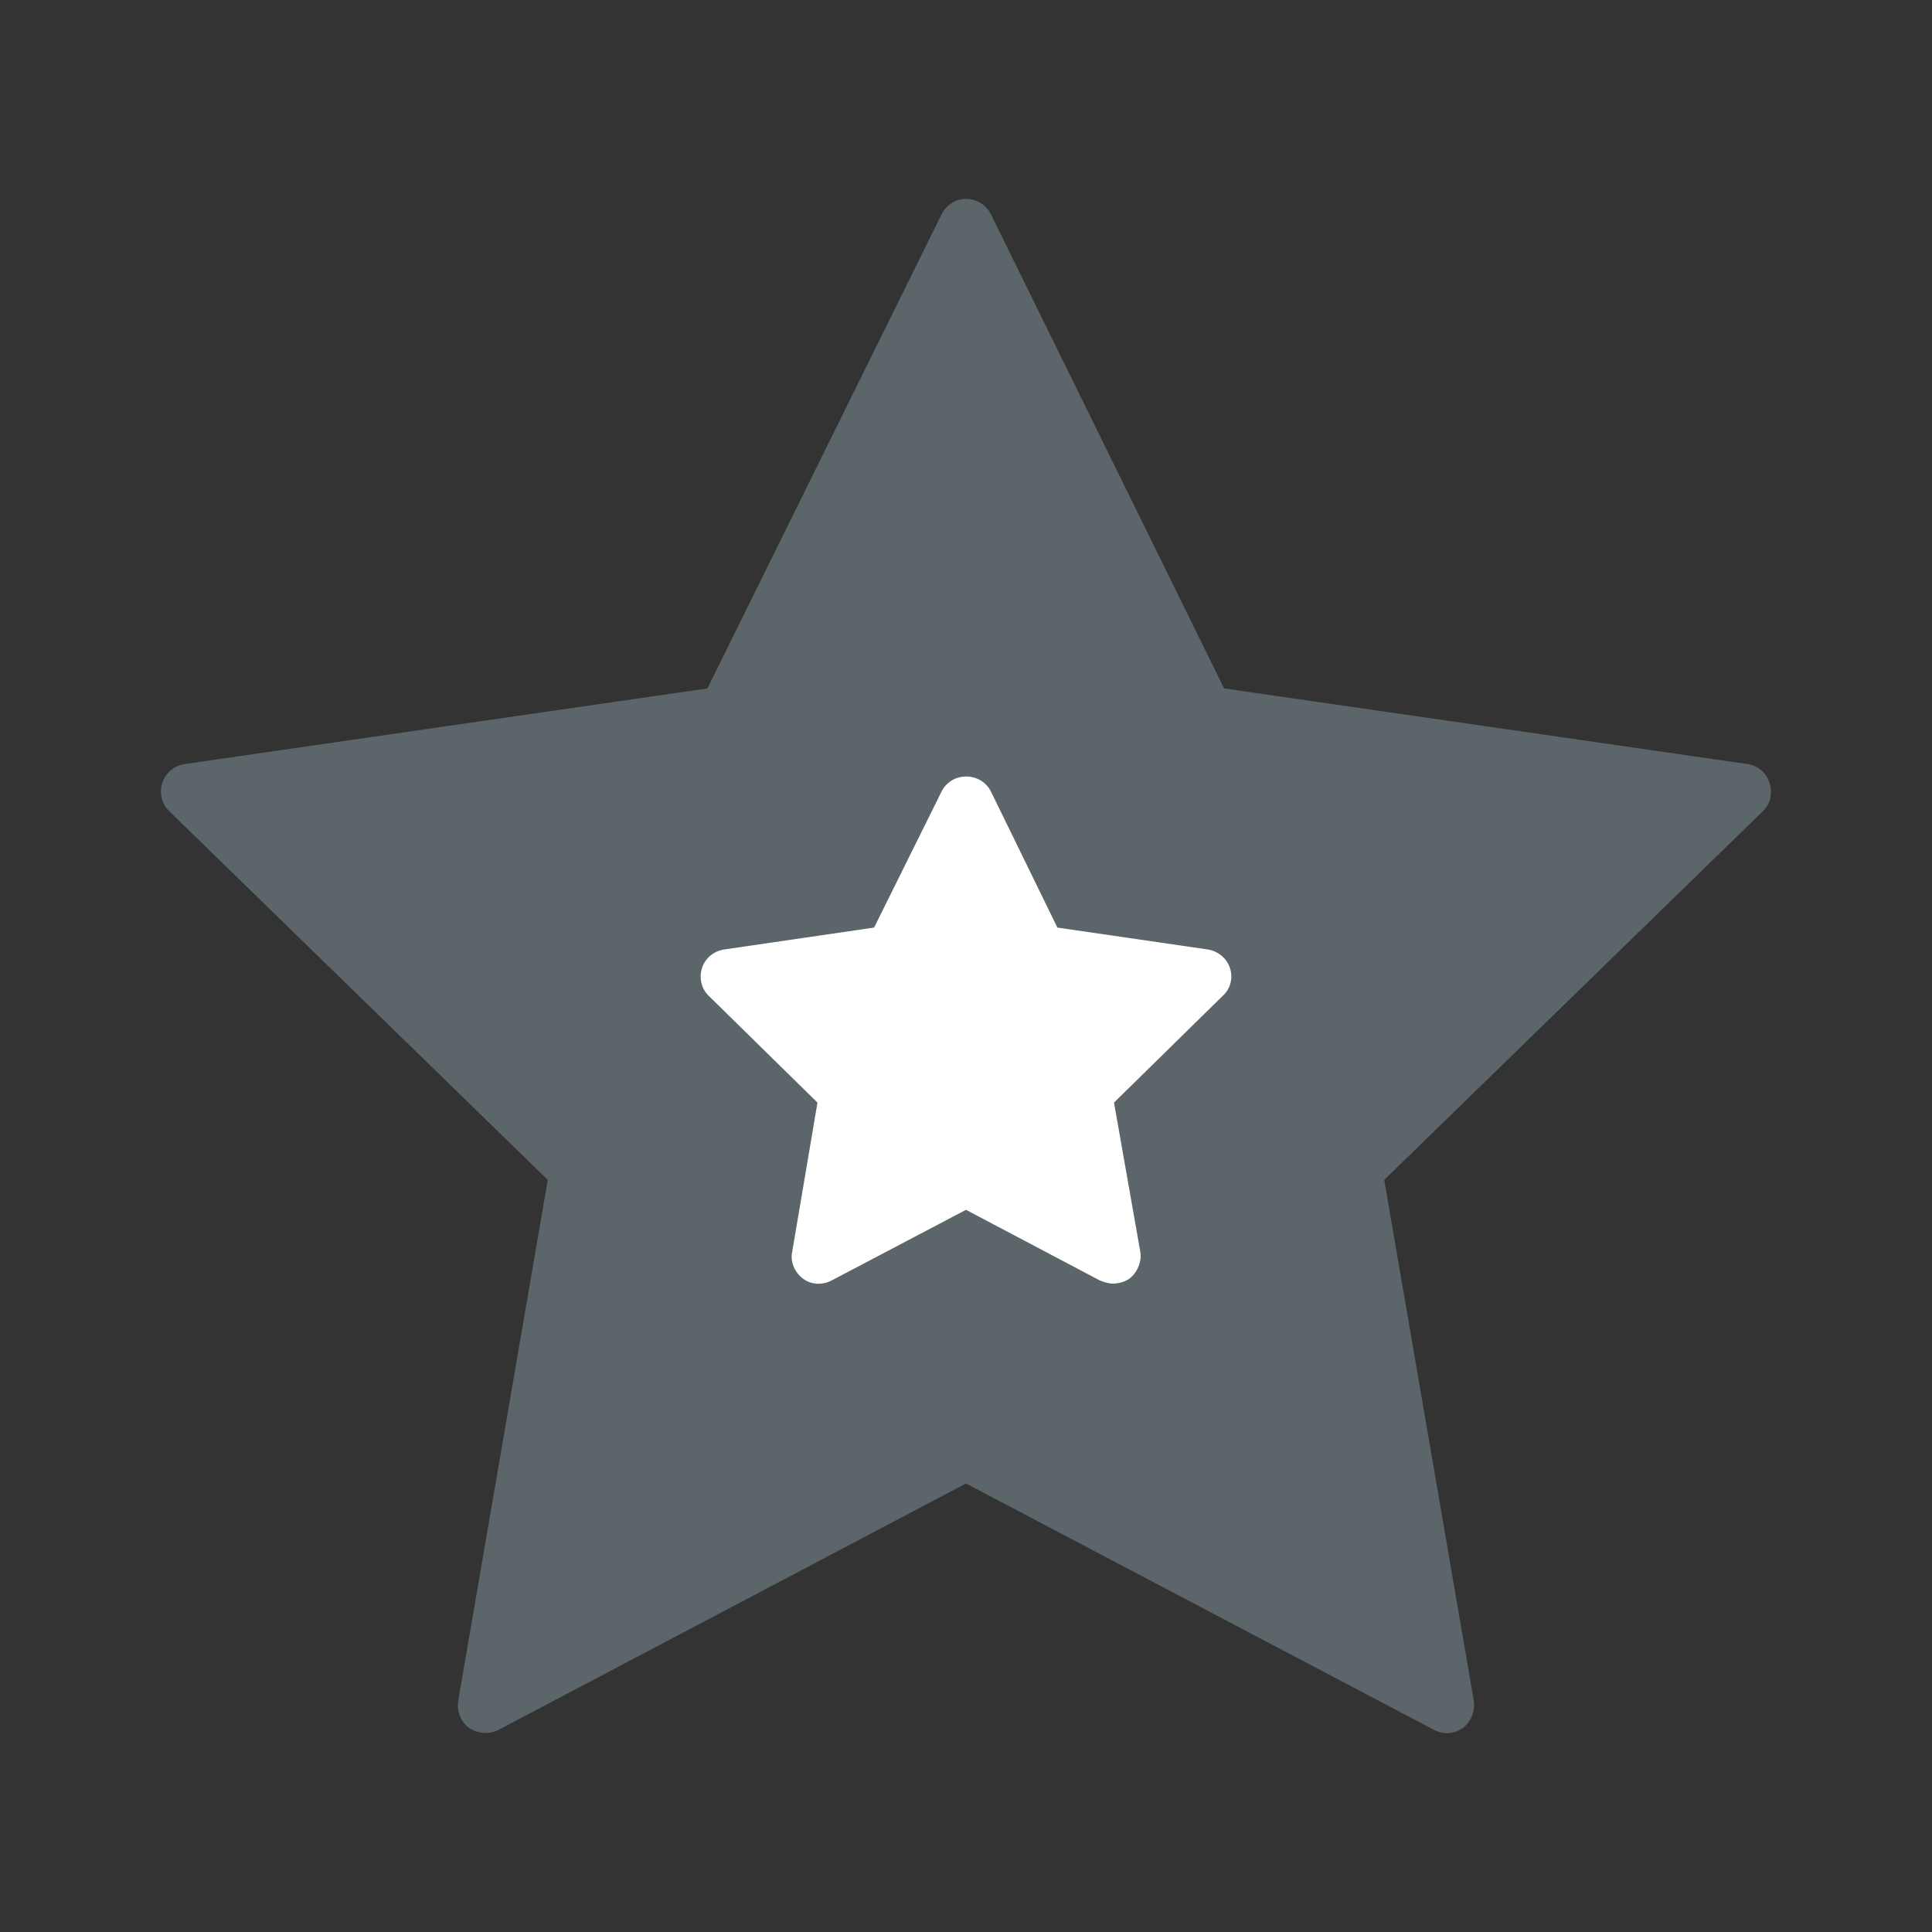 <?xml version="1.0" encoding="utf-8"?>
<!-- Generator: Adobe Illustrator 16.1.0, SVG Export Plug-In . SVG Version: 6.00 Build 0)  -->
<!DOCTYPE svg PUBLIC "-//W3C//DTD SVG 1.1//EN" "http://www.w3.org/Graphics/SVG/1.1/DTD/svg11.dtd">
<svg version="1.1" id="Layer_1" xmlns="http://www.w3.org/2000/svg" xmlns:xlink="http://www.w3.org/1999/xlink" x="0px" y="0px"
	 width="300px" height="300px" viewBox="0 0 300 300" enable-background="new 0 0 300 300" xml:space="preserve">
<rect x="0" y="0" width="300" height="300" fill="#333333" stroke="none"/>
<g>
	<path fill="#5C6569" d="M274.769,121.563c-0.493-1.568-1.755-2.679-3.426-2.919l-81.267-11.747L153.877,33.29
		c-0.729-1.458-2.199-2.406-3.877-2.406c-1.599,0-3.069,0.948-3.798,2.406l-36.357,73.608l-81.189,11.747
		c-1.605,0.24-2.936,1.351-3.45,2.919c-0.513,1.571-0.083,3.275,1.06,4.386l58.79,57.262l-13.899,80.842
		c-0.255,1.664,0.381,3.334,1.703,4.28c1.333,0.839,3.052,1.042,4.507,0.302L150,230.355l72.705,38.279
		c0.543,0.273,1.258,0.488,1.971,0.488c0.785,0,1.729-0.255,2.464-0.79c1.253-0.946,1.958-2.616,1.704-4.28l-13.9-80.842
		l58.812-57.262C274.945,124.839,275.262,123.135,274.769,121.563z"/>
	<path fill="#FFFFFF" d="M191.005,150.357c-0.493-1.571-1.911-2.679-3.426-2.919l-23.39-3.406l-10.312-21.117
		c-0.729-1.461-2.199-2.339-3.877-2.339c-1.599,0-3.069,0.878-3.798,2.339l-10.471,21.117l-23.309,3.406
		c-1.595,0.24-2.935,1.348-3.428,2.919c-0.493,1.571-0.029,3.275,1.091,4.307l16.852,16.545l-3.928,23.191
		c-0.329,1.512,0.373,3.188,1.704,4.156c1.253,0.968,3.052,1.013,4.427,0.272L150,187.86l20.779,10.969
		c0.693,0.273,1.408,0.488,1.963,0.488c0.943,0,1.887-0.255,2.622-0.761c1.253-0.969,1.958-2.645,1.704-4.156l-4.086-23.191
		l16.852-16.545C191.034,153.633,191.498,151.929,191.005,150.357z"/>
</g>
</svg>
